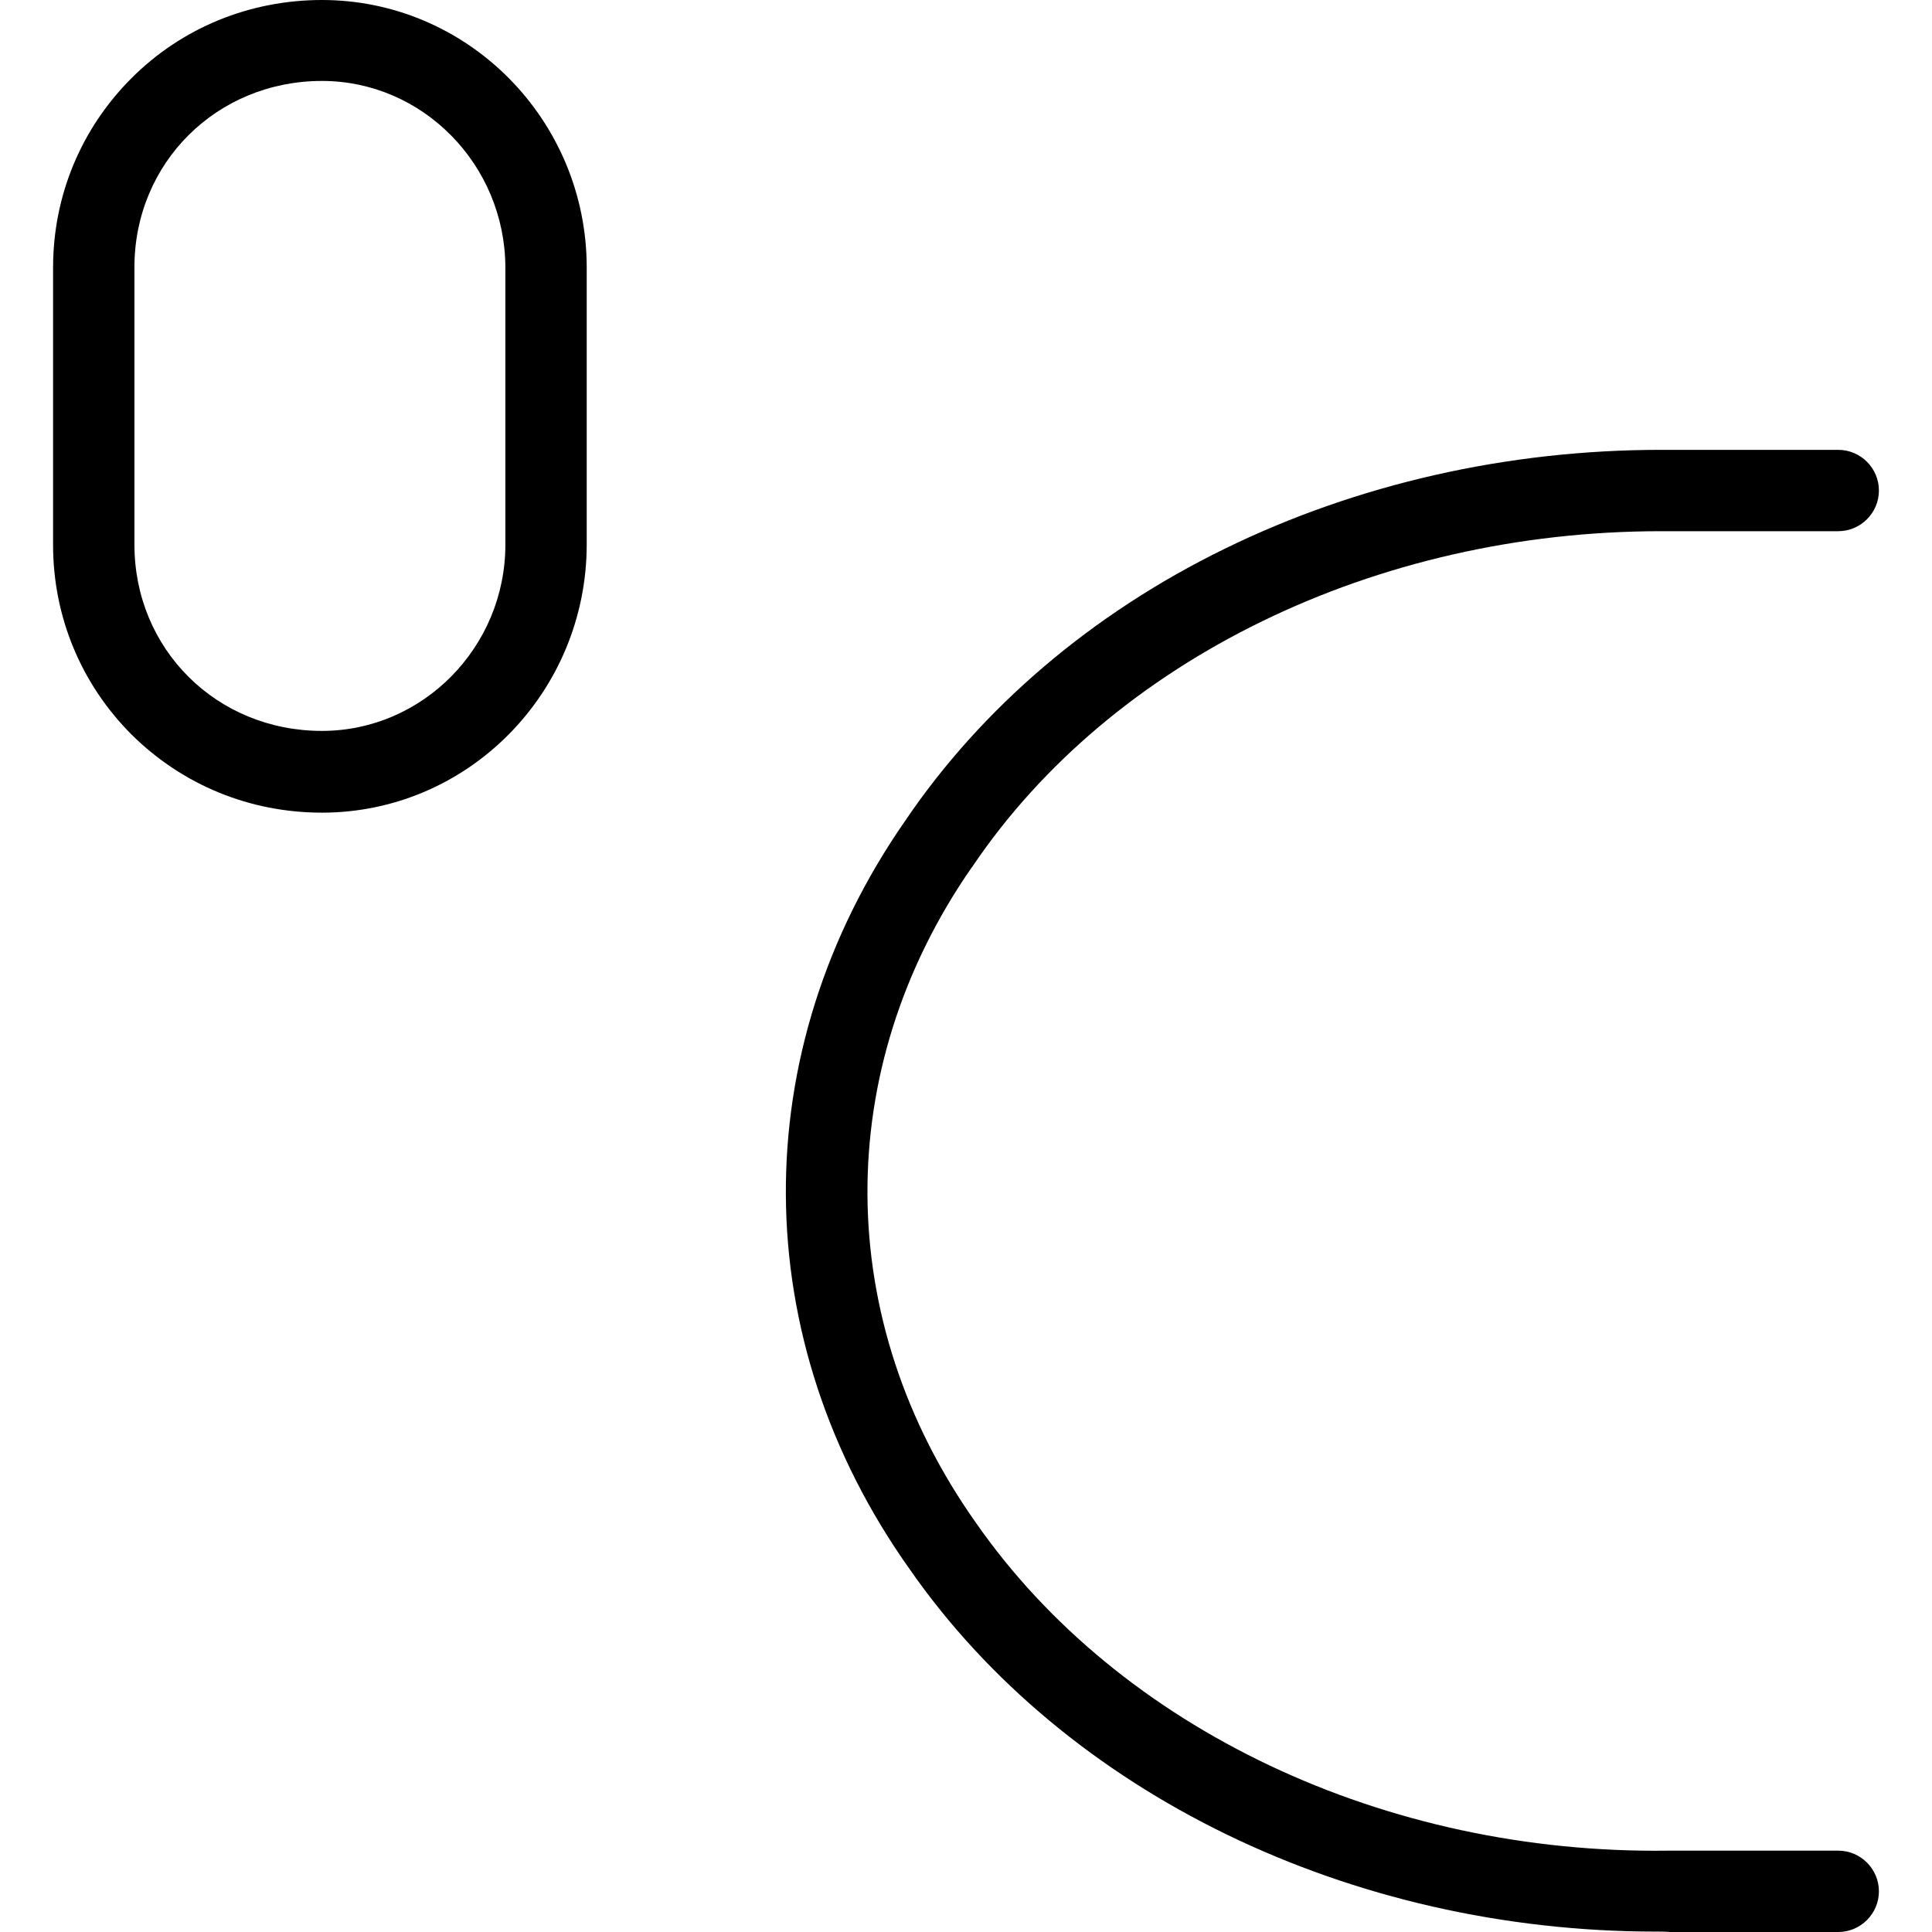 <?xml version="1.0" encoding="iso-8859-1"?>
<!-- Generator: Adobe Illustrator 19.0.0, SVG Export Plug-In . SVG Version: 6.00 Build 0)  -->
<svg version="1.1" id="Layer_1" xmlns="http://www.w3.org/2000/svg" xmlns:xlink="http://www.w3.org/1999/xlink" x="0px" y="0px"
	 viewBox="0 0 475 475" style="enable-background:new 0 0 475 475;" xml:space="preserve">
<g transform="translate(0 -540.36)">
	<g>
		<g>
			<path d="M451.95,995.36h-41.5h-0.1c-69.8,1-135.1-29.9-170.4-80.6c-35.2-49.7-35.6-111.4-1-161.2c0.1,0,0.1-0.1,0.1-0.1
				c34.3-50.9,99.2-82.5,169.3-82.5h43.6c5.5,0,10-4.5,10-10s-4.5-10-10-10h-43.6c-37.7,0-74.7,8.4-107.2,24.3
				c-32.6,15.9-59.8,39.1-78.6,66.9c-39.5,56.8-39.1,127.4,1.1,184c38.4,55.2,108.4,89.1,183.5,89.1c1.1,0,2.3,0,3.4,0.1h41.4
				c5.5,0,10-4.5,10-10S457.45,995.36,451.95,995.36z"/>
			<path d="M79.15,540.36c-17.7,0-34.4,6.8-46.8,19.2c-12.4,12.4-19.3,28.9-19.3,46.6v68.2c0,17.6,6.9,34.2,19.3,46.6
				c12.5,12.4,29.1,19.2,46.8,19.2c35.9,0,65-29.5,65.1-65.8v-68.2C144.25,569.86,115.05,540.36,79.15,540.36z M124.25,674.26
				c0,25.2-20.3,45.8-45.1,45.8c-25.9,0-46.1-20.1-46.1-45.8v-68.2c0-25.7,20.3-45.8,46.1-45.8c24.8,0,45,20.6,45.1,45.8V674.26z"/>
		</g>
	</g>
</g>
<g>
</g>
<g>
</g>
<g>
</g>
<g>
</g>
<g>
</g>
<g>
</g>
<g>
</g>
<g>
</g>
<g>
</g>
<g>
</g>
<g>
</g>
<g>
</g>
<g>
</g>
<g>
</g>
<g>
</g>
</svg>
